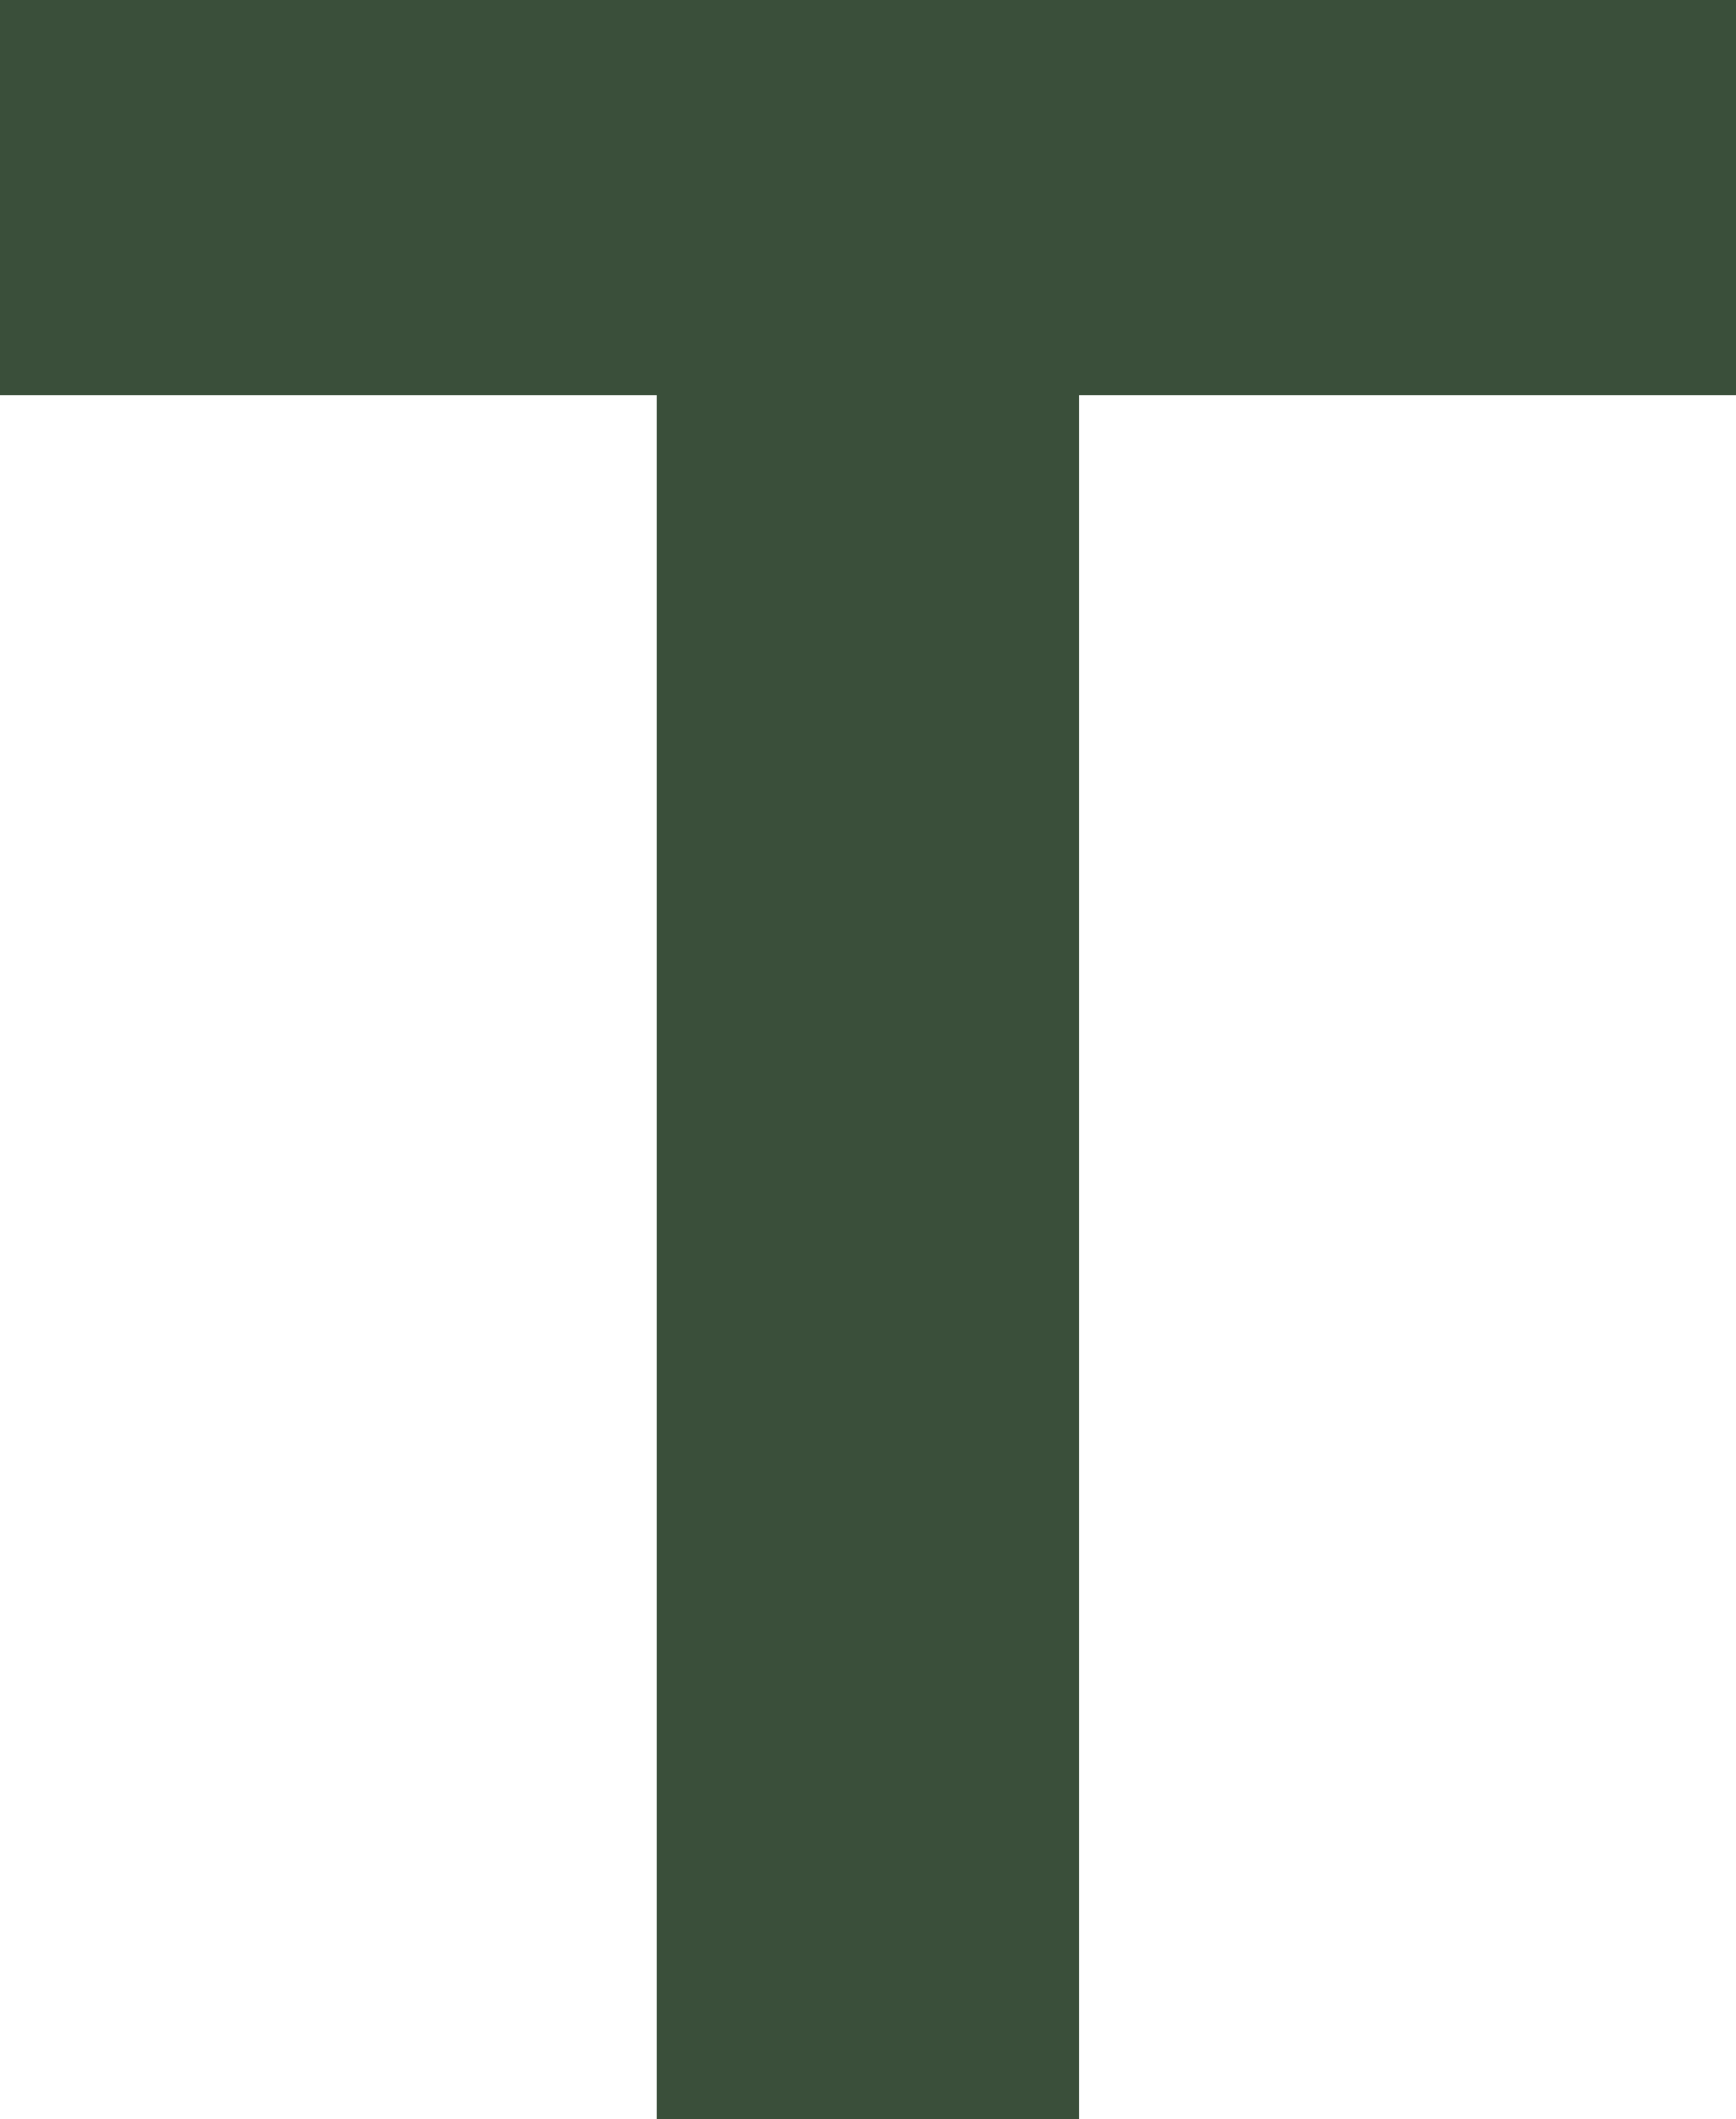 <svg xmlns="http://www.w3.org/2000/svg" viewBox="0 0 96.27 117.5"><defs><style>.cls-1{fill:#3a4f3a;}</style></defs><g id="图层_2" data-name="图层 2"><g id="图层_1-2" data-name="图层 1"><path class="cls-1" d="M96.27,21.91H59.84V117.5H36.42V21.91H0V0H96.27Z"/></g></g></svg>
